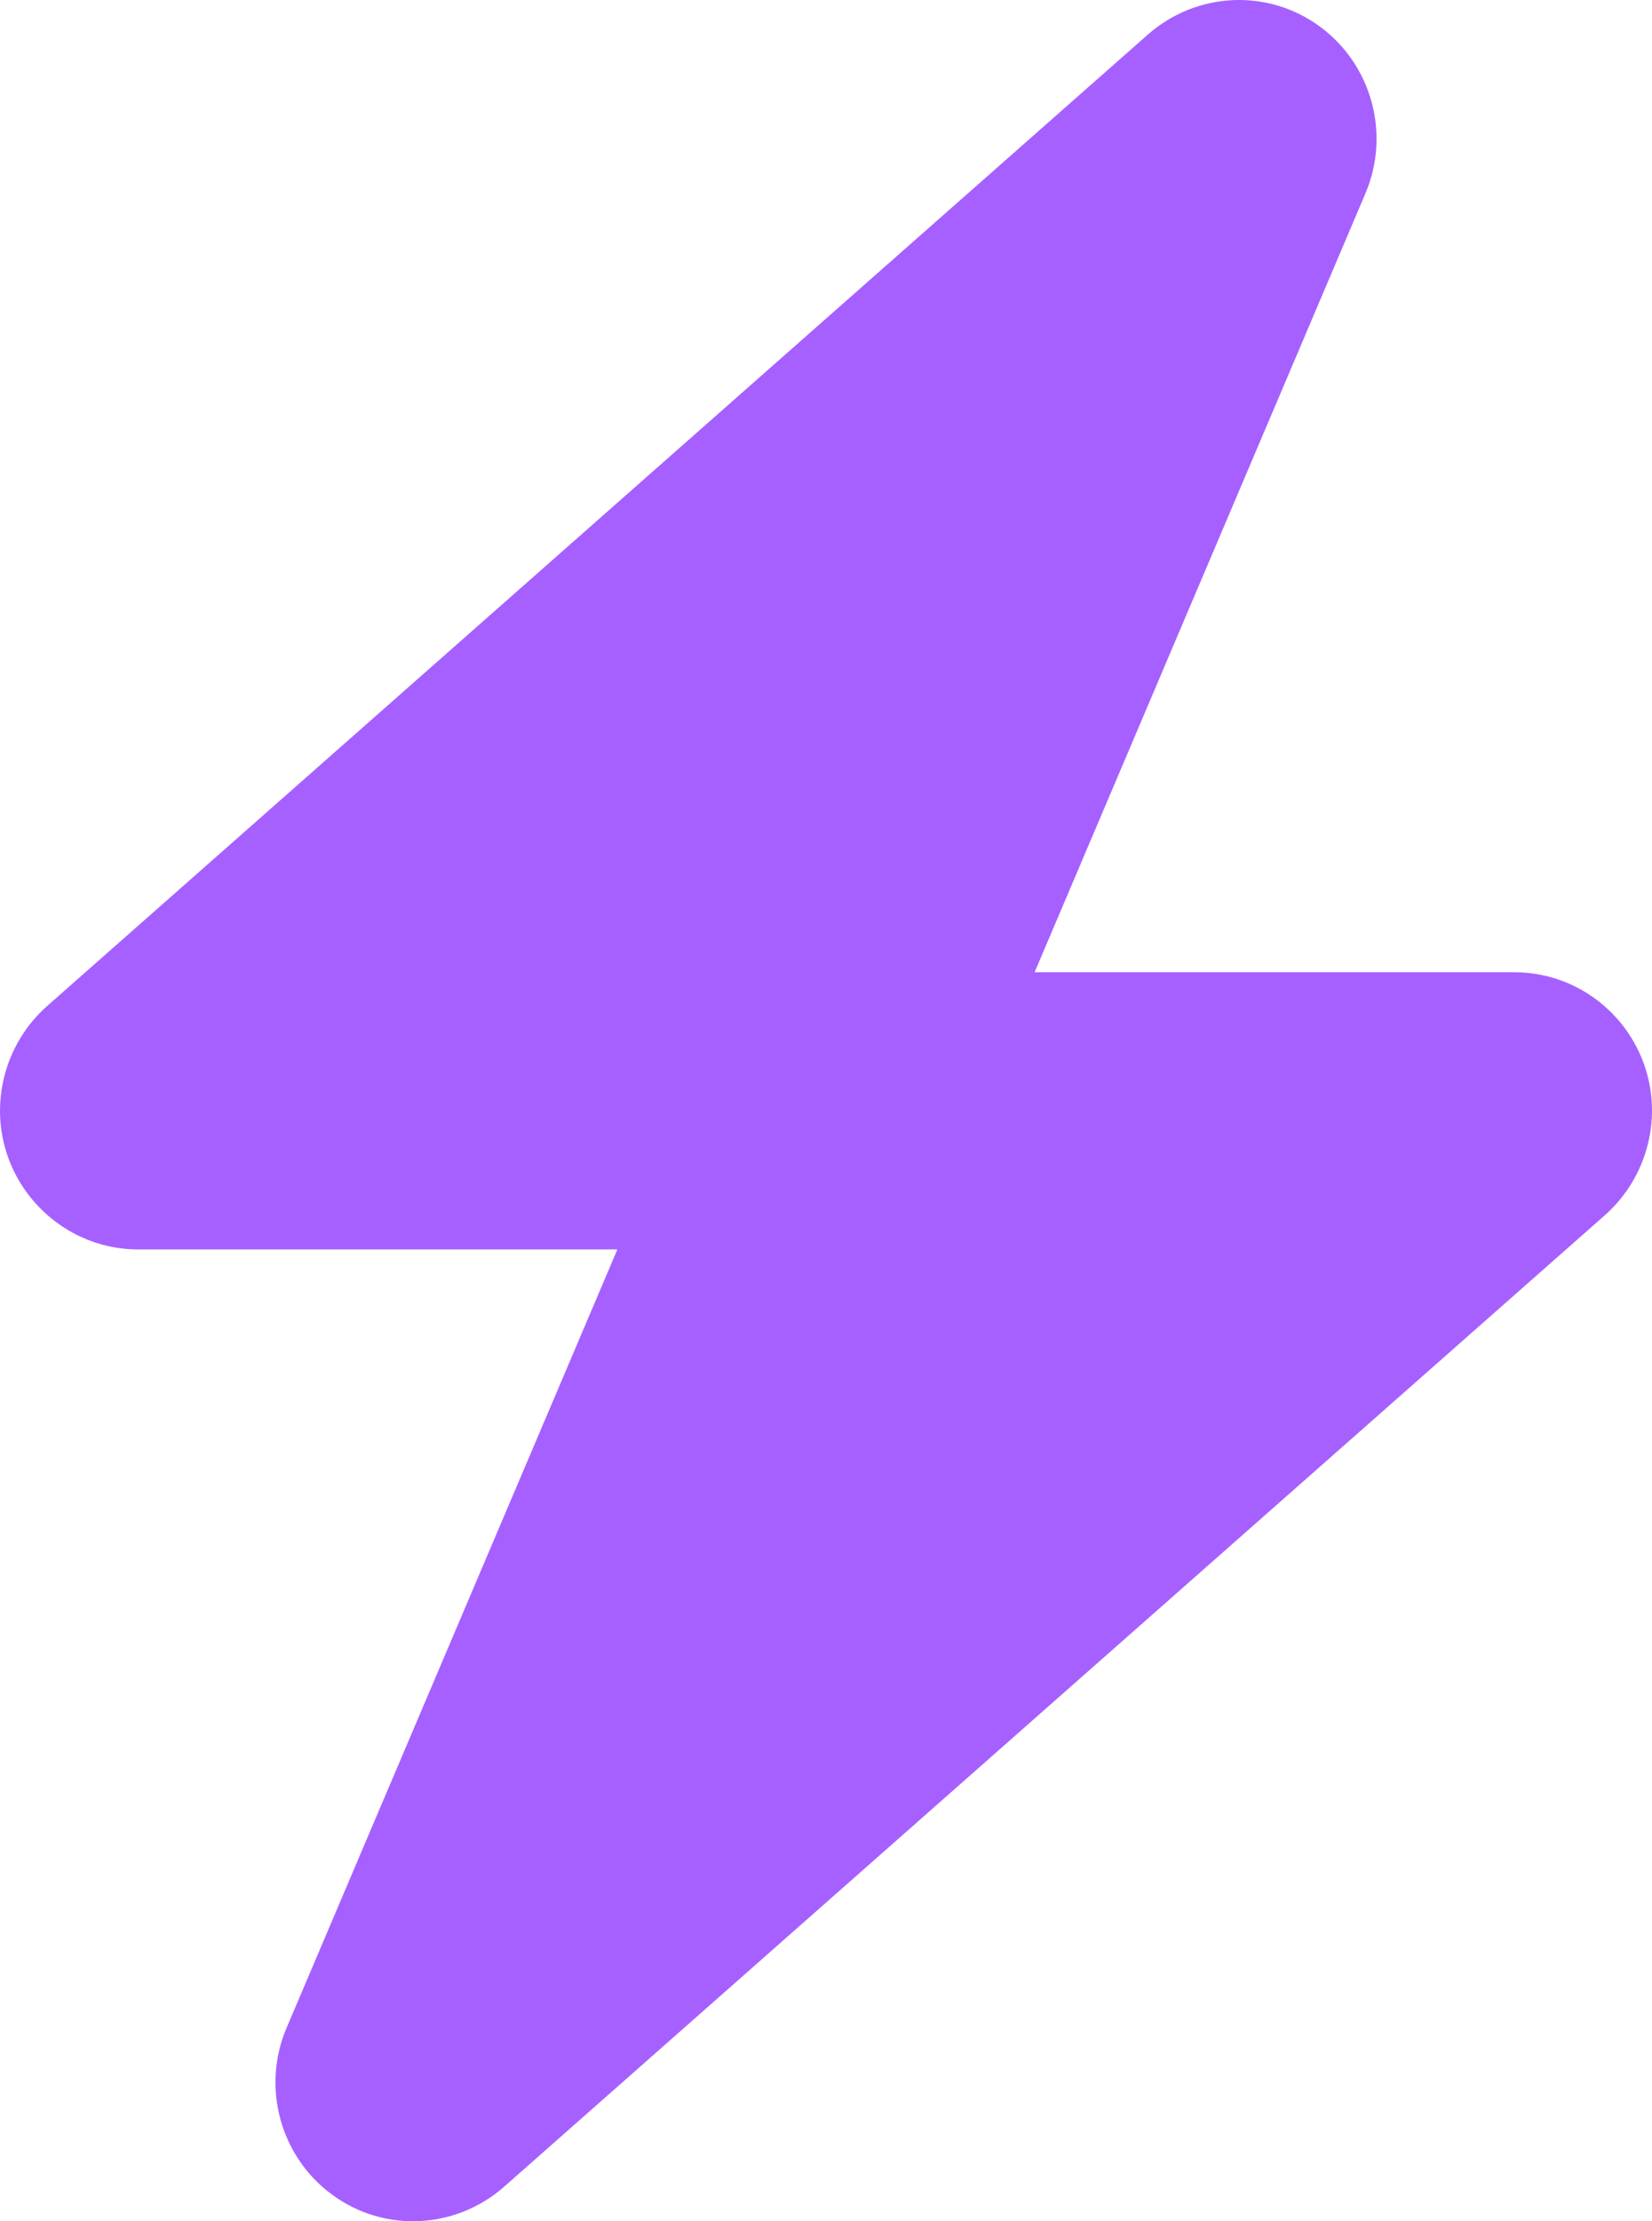 <svg width="32" height="43" viewBox="0 0 32 43" fill="none" xmlns="http://www.w3.org/2000/svg">
<path d="M26.448 3.746C26.939 2.596 26.573 1.252 25.565 0.513C24.556 -0.226 23.182 -0.159 22.24 0.664L0.912 19.476C0.078 20.215 -0.221 21.399 0.17 22.441C0.562 23.482 1.561 24.187 2.67 24.187H11.959L5.552 39.254C5.061 40.404 5.427 41.748 6.435 42.487C7.444 43.226 8.818 43.159 9.76 42.336L31.088 23.524C31.922 22.785 32.221 21.601 31.83 20.559C31.438 19.518 30.447 18.821 29.331 18.821H20.041L26.448 3.746Z" fill="#A660FF"/>
</svg>
